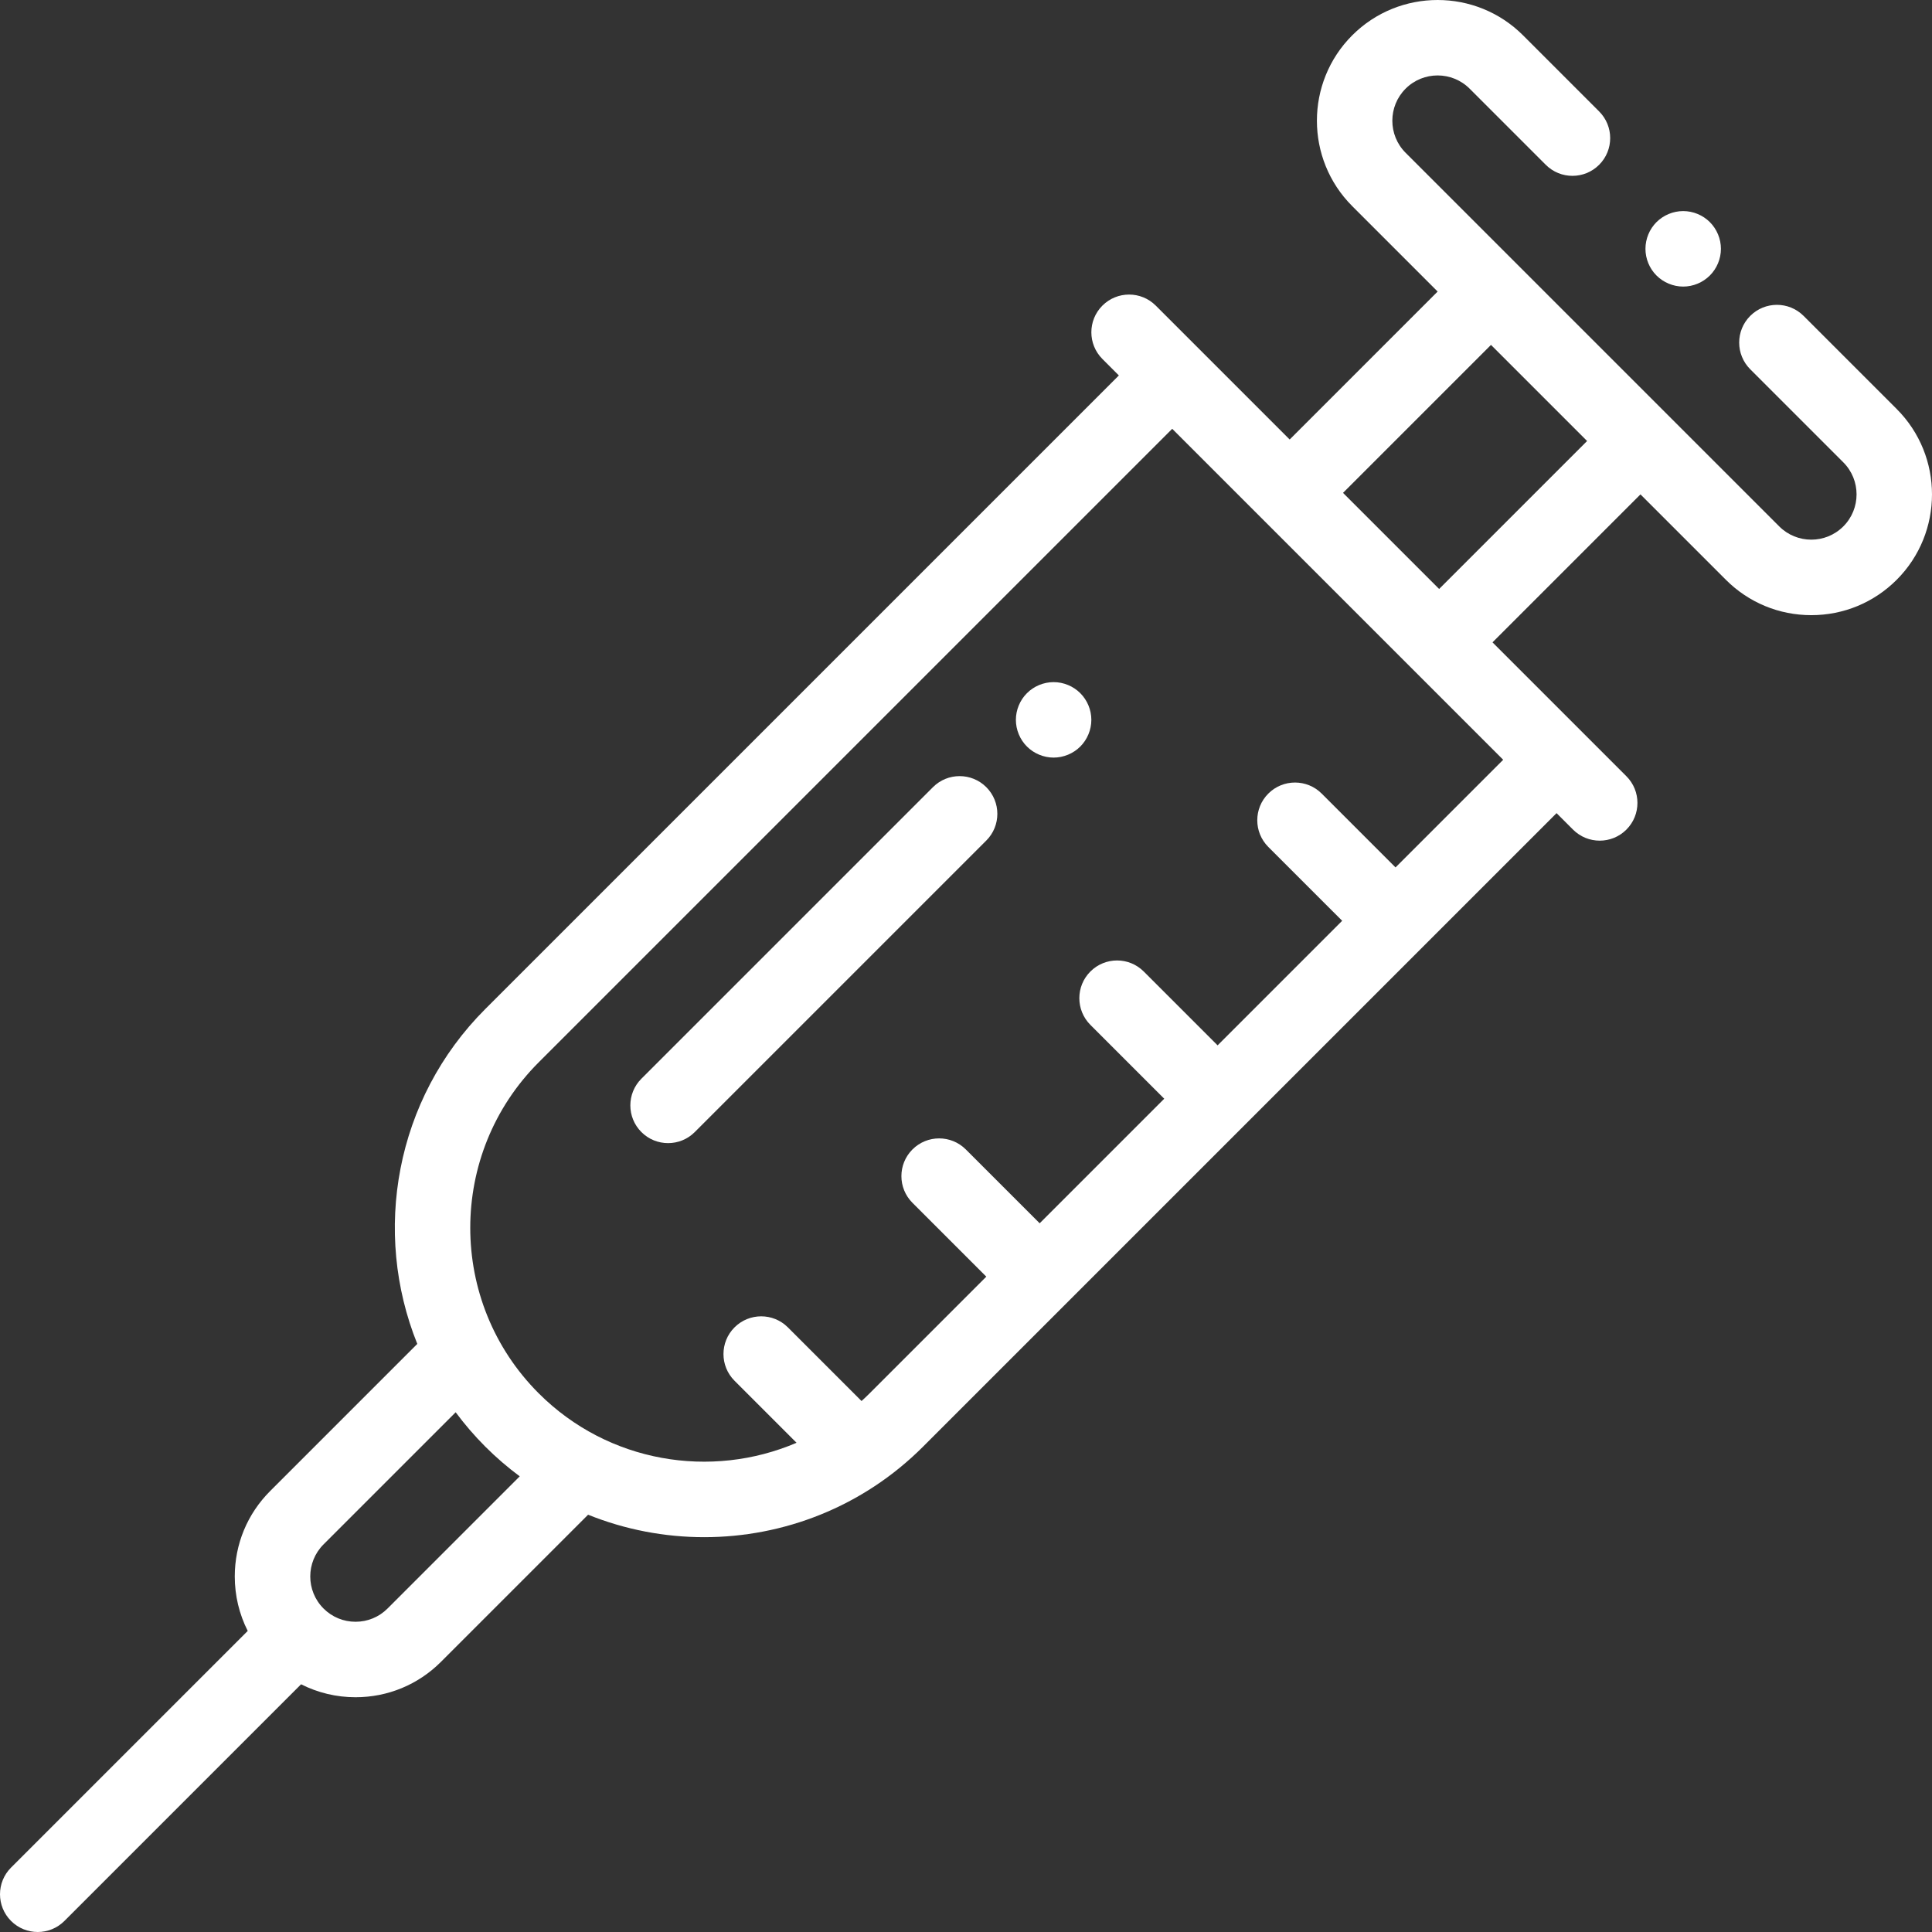 <?xml version="1.0" encoding="UTF-8"?> <svg xmlns="http://www.w3.org/2000/svg" xmlns:xlink="http://www.w3.org/1999/xlink" xmlns:svgjs="http://svgjs.com/svgjs" version="1.1" width="512" height="512" x="0" y="0" viewBox="0 0 512.001 512.001" style="enable-background:new 0 0 512 512" xml:space="preserve"><rect x="0" y="0" width="512.001" height="512.001" fill="#333333" stroke="none"/><g> <g xmlns="http://www.w3.org/2000/svg"> <g> <path d="M502.641,108.382l-24.668-24.667c-3.905-3.904-10.237-3.904-14.142,0c-3.905,3.905-3.905,10.237,0,14.143l24.667,24.667 c4.681,4.681,4.681,12.298,0,16.979c-4.679,4.681-12.297,4.684-16.979,0L441.814,109.8c-0.001,0-0.001-0.001-0.001-0.001 l-39.61-39.61c-0.001-0.001-0.002-0.002-0.003-0.003l-29.704-29.704c-4.681-4.681-4.681-12.297,0-16.979 c4.681-4.683,12.298-4.681,16.979,0l20.17,20.17c3.905,3.904,10.237,3.904,14.143,0c3.905-3.905,3.905-10.237,0-14.143 L403.619,9.36c-12.479-12.479-32.785-12.479-45.264,0s-12.479,32.784,0,45.264l22.636,22.636l-39.214,39.214l-24.05-24.05 l-11.435-11.435c-3.905-3.904-10.237-3.904-14.143,0c-3.905,3.905-3.905,10.237,0,14.143l4.363,4.363L128.618,267.388 c-23.955,23.955-29.963,59.161-18.032,88.763l-38.995,38.995c-6.045,6.045-9.374,14.083-9.374,22.633 c0,5.099,1.193,10.011,3.431,14.432L2.929,494.929c-3.905,3.905-3.905,10.237,0,14.143c1.953,1.952,4.512,2.929,7.071,2.929 s5.119-0.977,7.071-2.929l62.719-62.718c4.421,2.238,9.333,3.431,14.432,3.431c8.549,0,16.586-3.329,22.632-9.374l38.996-38.996 c9.842,3.967,20.303,5.953,30.765,5.953c21.004,0,42.007-7.995,57.997-23.984l167.894-167.893l4.363,4.363 c1.953,1.952,4.512,2.929,7.071,2.929s5.119-0.977,7.071-2.929c3.905-3.905,3.905-10.237,0-14.143l-11.429-11.429 c-0.002-0.002-0.003-0.003-0.005-0.005l-24.05-24.05l39.214-39.214l22.635,22.636c6.045,6.045,14.083,9.374,22.632,9.374 c8.549,0,16.586-3.329,22.633-9.374C515.12,141.167,515.12,120.862,502.641,108.382z M102.712,426.268 c-2.267,2.268-5.282,3.517-8.489,3.517s-6.221-1.249-8.489-3.517c-4.681-4.681-4.681-12.298,0-16.979l35.022-35.022 c2.364,3.181,4.978,6.233,7.862,9.117c2.884,2.884,5.935,5.498,9.116,7.861L102.712,426.268z M398.361,201.348l-28.529,28.53 l-19.571-19.571c-3.905-3.904-10.237-3.904-14.142,0c-3.905,3.905-3.905,10.237,0,14.143l19.571,19.57l-33.011,33.011 l-19.571-19.571c-3.905-3.904-10.237-3.904-14.143,0c-3.905,3.905-3.905,10.237,0,14.143l19.571,19.571l-33.011,33.011 l-19.571-19.571c-3.905-3.904-10.237-3.904-14.143,0c-3.905,3.905-3.905,10.237,0,14.143l19.571,19.571l-30.912,30.912 c-0.704,0.704-1.423,1.383-2.152,2.045L208.8,351.769c-3.905-3.904-10.237-3.904-14.143,0c-3.905,3.905-3.905,10.237,0,14.143 l16.439,16.439c-22.631,9.691-49.891,5.333-68.337-13.11c-24.182-24.182-24.182-63.528,0-87.71l167.893-167.893L398.361,201.348z M381.385,156.083l-25.467-25.467l39.214-39.214l25.467,25.467L381.385,156.083z" fill="#ffffff" data-original="#000000" style=""></path> </g> </g> <g xmlns="http://www.w3.org/2000/svg"> <g> <path d="M453.134,58.868c-1.86-1.86-4.44-2.93-7.07-2.93c-2.64,0-5.21,1.069-7.08,2.93c-1.86,1.86-2.92,4.439-2.92,7.07 c0,2.64,1.06,5.21,2.92,7.069c1.87,1.87,4.45,2.94,7.08,2.94c2.63,0,5.2-1.07,7.07-2.94c1.86-1.859,2.93-4.43,2.93-7.069 C456.064,63.307,454.994,60.728,453.134,58.868z" fill="#ffffff" data-original="#000000" style=""></path> </g> </g> <g xmlns="http://www.w3.org/2000/svg"> <g> <path d="M261.38,208.608c-3.905-3.904-10.237-3.904-14.142,0l-77.261,77.261c-3.905,3.905-3.905,10.237,0,14.143 c1.953,1.952,4.512,2.929,7.071,2.929s5.119-0.977,7.071-2.929l77.261-77.261C265.285,218.847,265.285,212.515,261.38,208.608z" fill="#ffffff" data-original="#000000" style=""></path> </g> </g> <g xmlns="http://www.w3.org/2000/svg"> <g> <path d="M286.289,183.701c-1.86-1.87-4.44-2.93-7.07-2.93c-2.63,0-5.21,1.06-7.07,2.93c-1.86,1.859-2.93,4.43-2.93,7.07 c0,2.63,1.07,5.21,2.93,7.069c1.86,1.86,4.44,2.931,7.07,2.931c2.63,0,5.21-1.07,7.07-2.931c1.86-1.859,2.93-4.439,2.93-7.069 C289.219,188.13,288.149,185.56,286.289,183.701z" fill="#ffffff" data-original="#000000" style=""></path> </g> </g> <g xmlns="http://www.w3.org/2000/svg"> </g> <g xmlns="http://www.w3.org/2000/svg"> </g> <g xmlns="http://www.w3.org/2000/svg"> </g> <g xmlns="http://www.w3.org/2000/svg"> </g> <g xmlns="http://www.w3.org/2000/svg"> </g> <g xmlns="http://www.w3.org/2000/svg"> </g> <g xmlns="http://www.w3.org/2000/svg"> </g> <g xmlns="http://www.w3.org/2000/svg"> </g> <g xmlns="http://www.w3.org/2000/svg"> </g> <g xmlns="http://www.w3.org/2000/svg"> </g> <g xmlns="http://www.w3.org/2000/svg"> </g> <g xmlns="http://www.w3.org/2000/svg"> </g> <g xmlns="http://www.w3.org/2000/svg"> </g> <g xmlns="http://www.w3.org/2000/svg"> </g> <g xmlns="http://www.w3.org/2000/svg"> </g> </g></svg> 
